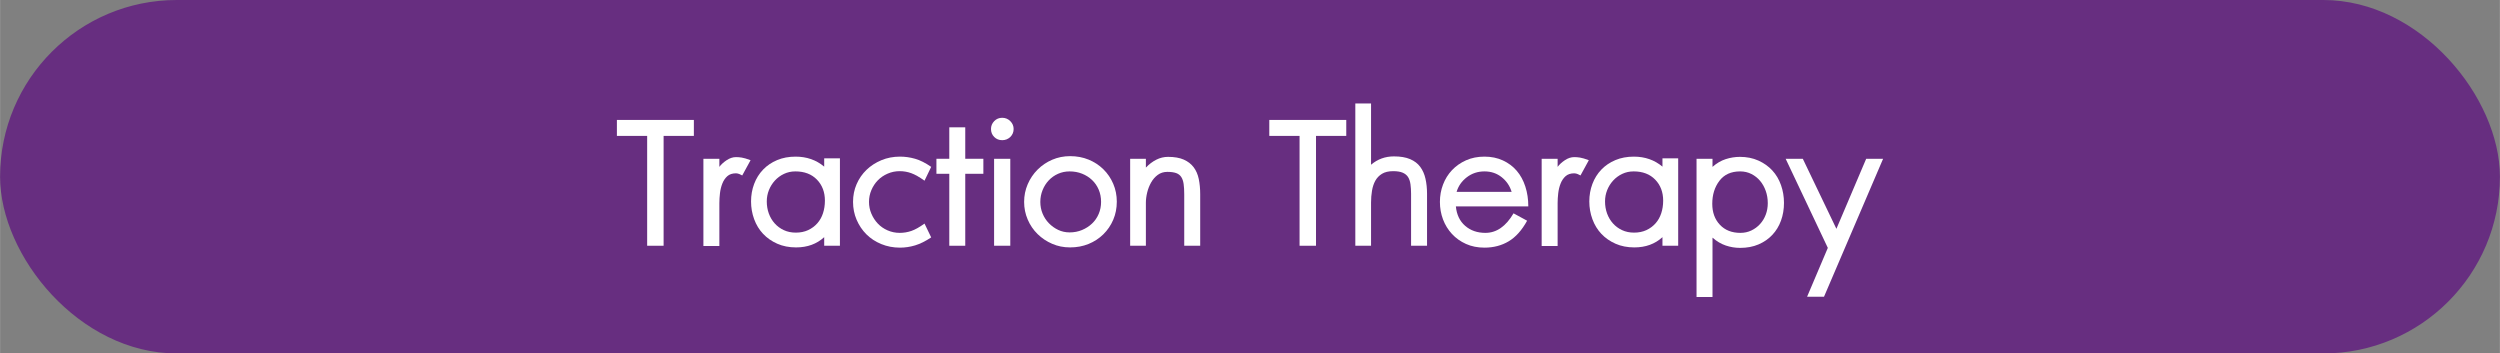 <?xml version="1.0" encoding="UTF-8"?>
<svg id="Layer_1" data-name="Layer 1" xmlns="http://www.w3.org/2000/svg" width="22.21cm" height="3.14cm" viewBox="0 0 629.48 89">
  <rect x="0" y="0" width="629.48" height="89" fill="#808080" stroke="none"/>
  <defs>
    <style>
      .cls-1 {
        fill: #fff;
      }

      .cls-2 {
        fill: #672e80;
      }
    </style>
  </defs>
  <rect class="cls-2" x="0" y="0" width="629.48" height="89" rx="44.5" ry="44.5"/>
  <g>
    <path class="cls-1" d="m167.08,34.22v27.66h-4.14v-27.66h-7.62v-4.02h19.38v4.02h-7.62Z"/>
    <path class="cls-1" d="m186.88,44.18c-.52-.28-.89-.44-1.11-.48s-.37-.06-.45-.06c-.92,0-1.65.24-2.19.72-.54.48-.96,1.1-1.26,1.86-.3.76-.5,1.58-.6,2.46-.1.88-.15,1.7-.15,2.46v10.8h-4.02v-21.96h4.02v2.04c.44-.6,1.05-1.16,1.83-1.68.78-.52,1.57-.78,2.37-.78.44,0,.92.04,1.44.12.52.08,1.26.3,2.22.66l-2.1,3.84Z"/>
    <path class="cls-1" d="m207.52,61.88v-2.16c-1.88,1.72-4.24,2.58-7.08,2.58-1.76,0-3.34-.31-4.74-.93-1.4-.62-2.59-1.45-3.57-2.49-.98-1.04-1.73-2.27-2.25-3.69-.52-1.42-.78-2.91-.78-4.47s.26-3.03.78-4.41,1.27-2.58,2.25-3.6c.98-1.02,2.16-1.82,3.54-2.4,1.38-.58,2.93-.87,4.65-.87,2.8,0,5.2.84,7.2,2.52v-2.1h3.96v22.02h-3.96Zm.18-11.34c0-2.16-.67-3.93-2.01-5.31-1.34-1.38-3.15-2.07-5.43-2.07-1.04,0-2,.21-2.88.63s-1.64.98-2.28,1.68c-.64.7-1.14,1.5-1.5,2.4-.36.9-.54,1.85-.54,2.85,0,1.08.17,2.09.51,3.03.34.94.83,1.77,1.47,2.49.64.72,1.41,1.29,2.31,1.71.9.42,1.91.63,3.03.63s2.19-.21,3.09-.63c.9-.42,1.67-.99,2.31-1.71.64-.72,1.12-1.57,1.44-2.55.32-.98.48-2.03.48-3.15Z"/>
    <path class="cls-1" d="m234.46,59.78c-1.44.96-2.79,1.63-4.05,2.01s-2.53.57-3.81.57c-1.68,0-3.25-.3-4.71-.9s-2.71-1.42-3.75-2.46-1.86-2.26-2.46-3.66c-.6-1.4-.9-2.9-.9-4.5s.3-3.09.9-4.47c.6-1.38,1.43-2.58,2.49-3.6,1.06-1.02,2.31-1.83,3.75-2.43,1.44-.6,3-.9,4.68-.9,1.28,0,2.55.18,3.81.54,1.26.36,2.61,1.04,4.05,2.04l-1.68,3.48c-1.28-.92-2.39-1.55-3.33-1.89-.94-.34-1.91-.51-2.91-.51-1.08,0-2.1.21-3.06.63-.96.42-1.78.98-2.46,1.68-.68.7-1.22,1.52-1.62,2.46-.4.94-.6,1.93-.6,2.97s.2,2.03.6,2.97c.4.94.94,1.77,1.62,2.49s1.5,1.29,2.46,1.71c.96.42,1.98.63,3.06.63,1,0,1.97-.16,2.91-.48.94-.32,2.05-.94,3.33-1.86l1.68,3.48Z"/>
    <path class="cls-1" d="m243.04,43.76v18.12h-4.02v-18.12h-3.24v-3.78h3.24v-7.92h4.02v7.92h4.56v3.78h-4.56Z"/>
    <path class="cls-1" d="m255.22,32.48c0,.8-.28,1.47-.84,2.01-.56.54-1.24.81-2.04.81s-1.47-.27-2.01-.81c-.54-.54-.81-1.21-.81-2.01,0-.76.27-1.42.81-1.98.54-.56,1.21-.84,2.01-.84s1.48.28,2.04.84c.56.56.84,1.22.84,1.98Zm-4.92,29.4v-21.9h4.08v21.9h-4.08Z"/>
    <path class="cls-1" d="m281.2,50.78c0,1.64-.3,3.16-.9,4.56-.6,1.4-1.43,2.62-2.49,3.66-1.06,1.04-2.3,1.85-3.72,2.43s-2.97.87-4.65.87-3.1-.3-4.5-.9c-1.4-.6-2.63-1.42-3.69-2.46-1.06-1.04-1.89-2.26-2.49-3.66-.6-1.4-.9-2.88-.9-4.44s.3-3.04.9-4.44c.6-1.4,1.43-2.63,2.49-3.69s2.29-1.89,3.69-2.49c1.4-.6,2.9-.9,4.5-.9,1.68,0,3.23.29,4.65.87,1.42.58,2.66,1.39,3.72,2.43,1.06,1.04,1.89,2.26,2.49,3.66.6,1.4.9,2.9.9,4.5Zm-3.96.06c0-1.12-.2-2.15-.6-3.09-.4-.94-.96-1.75-1.68-2.43-.72-.68-1.56-1.21-2.52-1.59-.96-.38-2-.57-3.12-.57-1.04,0-2.01.2-2.91.6-.9.4-1.68.95-2.34,1.65-.66.7-1.18,1.52-1.56,2.46-.38.94-.57,1.93-.57,2.97s.19,2.02.57,2.94.91,1.73,1.59,2.43c.68.7,1.46,1.26,2.34,1.68.88.42,1.84.63,2.88.63,1.12,0,2.16-.2,3.12-.6.96-.4,1.8-.94,2.52-1.62.72-.68,1.28-1.49,1.68-2.43.4-.94.6-1.95.6-3.03Z"/>
    <path class="cls-1" d="m298.18,61.88v-12.96c0-1-.05-1.86-.15-2.58-.1-.72-.3-1.31-.6-1.77s-.73-.79-1.29-.99c-.56-.2-1.3-.3-2.22-.3s-1.72.25-2.4.75c-.68.5-1.24,1.14-1.68,1.92-.44.78-.77,1.62-.99,2.52-.22.9-.33,1.77-.33,2.61v10.8h-3.96v-21.9h3.96v2.22c.8-.84,1.67-1.5,2.61-1.98.94-.48,1.93-.72,2.97-.72,1.6,0,2.92.23,3.96.69,1.04.46,1.87,1.1,2.49,1.92.62.82,1.05,1.81,1.29,2.97.24,1.16.36,2.44.36,3.84v12.96h-4.02Z"/>
    <path class="cls-1" d="m331.36,34.22v27.66h-4.14v-27.66h-7.62v-4.02h19.38v4.02h-7.62Z"/>
    <path class="cls-1" d="m359.32,61.88h-4.02v-13.08c0-.88-.05-1.68-.15-2.4-.1-.72-.3-1.32-.6-1.8-.3-.48-.75-.85-1.35-1.11-.6-.26-1.4-.39-2.4-.39-1.16,0-2.1.22-2.82.66-.72.44-1.28,1.02-1.68,1.74s-.68,1.56-.84,2.52-.24,1.96-.24,3v10.86h-3.96V26.06h3.96v15.42c1.64-1.4,3.56-2.1,5.76-2.1,1.64,0,3,.23,4.08.69s1.93,1.11,2.55,1.95c.62.84,1.06,1.84,1.32,3,.26,1.16.39,2.42.39,3.78v13.08Z"/>
    <path class="cls-1" d="m366.58,51.98c.2,2.08.98,3.71,2.34,4.89,1.36,1.18,3.06,1.77,5.1,1.77,2.8,0,5.16-1.64,7.08-4.92l3.42,1.86c-1.32,2.4-2.87,4.13-4.65,5.19-1.78,1.06-3.81,1.59-6.09,1.59-1.72,0-3.27-.31-4.65-.93-1.38-.62-2.56-1.46-3.54-2.52s-1.73-2.28-2.25-3.66-.78-2.85-.78-4.41.26-2.97.78-4.35,1.27-2.59,2.25-3.63,2.16-1.87,3.54-2.49c1.38-.62,2.93-.93,4.65-.93s3.27.32,4.65.96c1.38.64,2.54,1.51,3.48,2.61.94,1.1,1.66,2.42,2.16,3.96.5,1.54.75,3.21.75,5.01h-18.24Zm14.04-3.66c-.44-1.48-1.27-2.71-2.49-3.69-1.22-.98-2.67-1.47-4.35-1.47s-3.16.49-4.44,1.47c-1.28.98-2.14,2.21-2.58,3.69h13.86Z"/>
    <path class="cls-1" d="m397.96,44.18c-.52-.28-.89-.44-1.11-.48s-.37-.06-.45-.06c-.92,0-1.65.24-2.19.72-.54.48-.96,1.1-1.26,1.86-.3.76-.5,1.58-.6,2.46-.1.88-.15,1.7-.15,2.46v10.8h-4.02v-21.96h4.02v2.04c.44-.6,1.05-1.16,1.83-1.68.78-.52,1.57-.78,2.37-.78.44,0,.92.04,1.44.12.52.08,1.26.3,2.22.66l-2.1,3.84Z"/>
    <path class="cls-1" d="m418.6,61.88v-2.16c-1.88,1.72-4.24,2.58-7.08,2.58-1.76,0-3.34-.31-4.74-.93-1.4-.62-2.59-1.45-3.57-2.49-.98-1.04-1.73-2.27-2.25-3.69-.52-1.42-.78-2.91-.78-4.47s.26-3.03.78-4.41,1.27-2.58,2.25-3.6c.98-1.02,2.16-1.82,3.54-2.4,1.38-.58,2.93-.87,4.65-.87,2.8,0,5.2.84,7.2,2.52v-2.1h3.96v22.02h-3.96Zm.18-11.34c0-2.16-.67-3.93-2.01-5.31-1.34-1.38-3.15-2.07-5.43-2.07-1.04,0-2,.21-2.88.63s-1.64.98-2.28,1.68c-.64.7-1.14,1.5-1.5,2.4-.36.9-.54,1.85-.54,2.85,0,1.08.17,2.09.51,3.03.34.94.83,1.77,1.47,2.49.64.72,1.41,1.29,2.31,1.71.9.42,1.91.63,3.03.63s2.19-.21,3.09-.63c.9-.42,1.67-.99,2.31-1.71.64-.72,1.12-1.57,1.44-2.55.32-.98.48-2.03.48-3.15Z"/>
    <path class="cls-1" d="m449.2,51.08c0,1.6-.25,3.09-.75,4.47-.5,1.38-1.23,2.58-2.19,3.6-.96,1.02-2.12,1.82-3.48,2.4-1.36.58-2.9.87-4.62.87-1.24,0-2.45-.2-3.63-.6-1.18-.4-2.29-1.06-3.33-1.98v14.94h-4.02v-34.8h4.02v2.04c1.04-.92,2.15-1.57,3.33-1.95,1.18-.38,2.37-.57,3.57-.57,1.72,0,3.27.31,4.65.93,1.38.62,2.55,1.45,3.51,2.49.96,1.04,1.69,2.27,2.19,3.69.5,1.42.75,2.91.75,4.47Zm-4.08.06c0-1.08-.17-2.1-.51-3.06-.34-.96-.81-1.8-1.41-2.52-.6-.72-1.33-1.3-2.19-1.74s-1.81-.66-2.85-.66c-2.28,0-4.02.79-5.22,2.37-1.2,1.58-1.8,3.51-1.8,5.79,0,2.16.64,3.92,1.92,5.28,1.28,1.36,3,2.04,5.16,2.04,1,0,1.92-.2,2.76-.6.84-.4,1.57-.94,2.19-1.62.62-.68,1.1-1.47,1.44-2.37.34-.9.51-1.87.51-2.91Z"/>
    <path class="cls-1" d="m459.28,74.72h-4.26l5.22-12.3-10.62-22.44h4.32l8.46,17.64,7.5-17.64h4.26l-14.88,34.74Z"/>
  </g>
</svg>